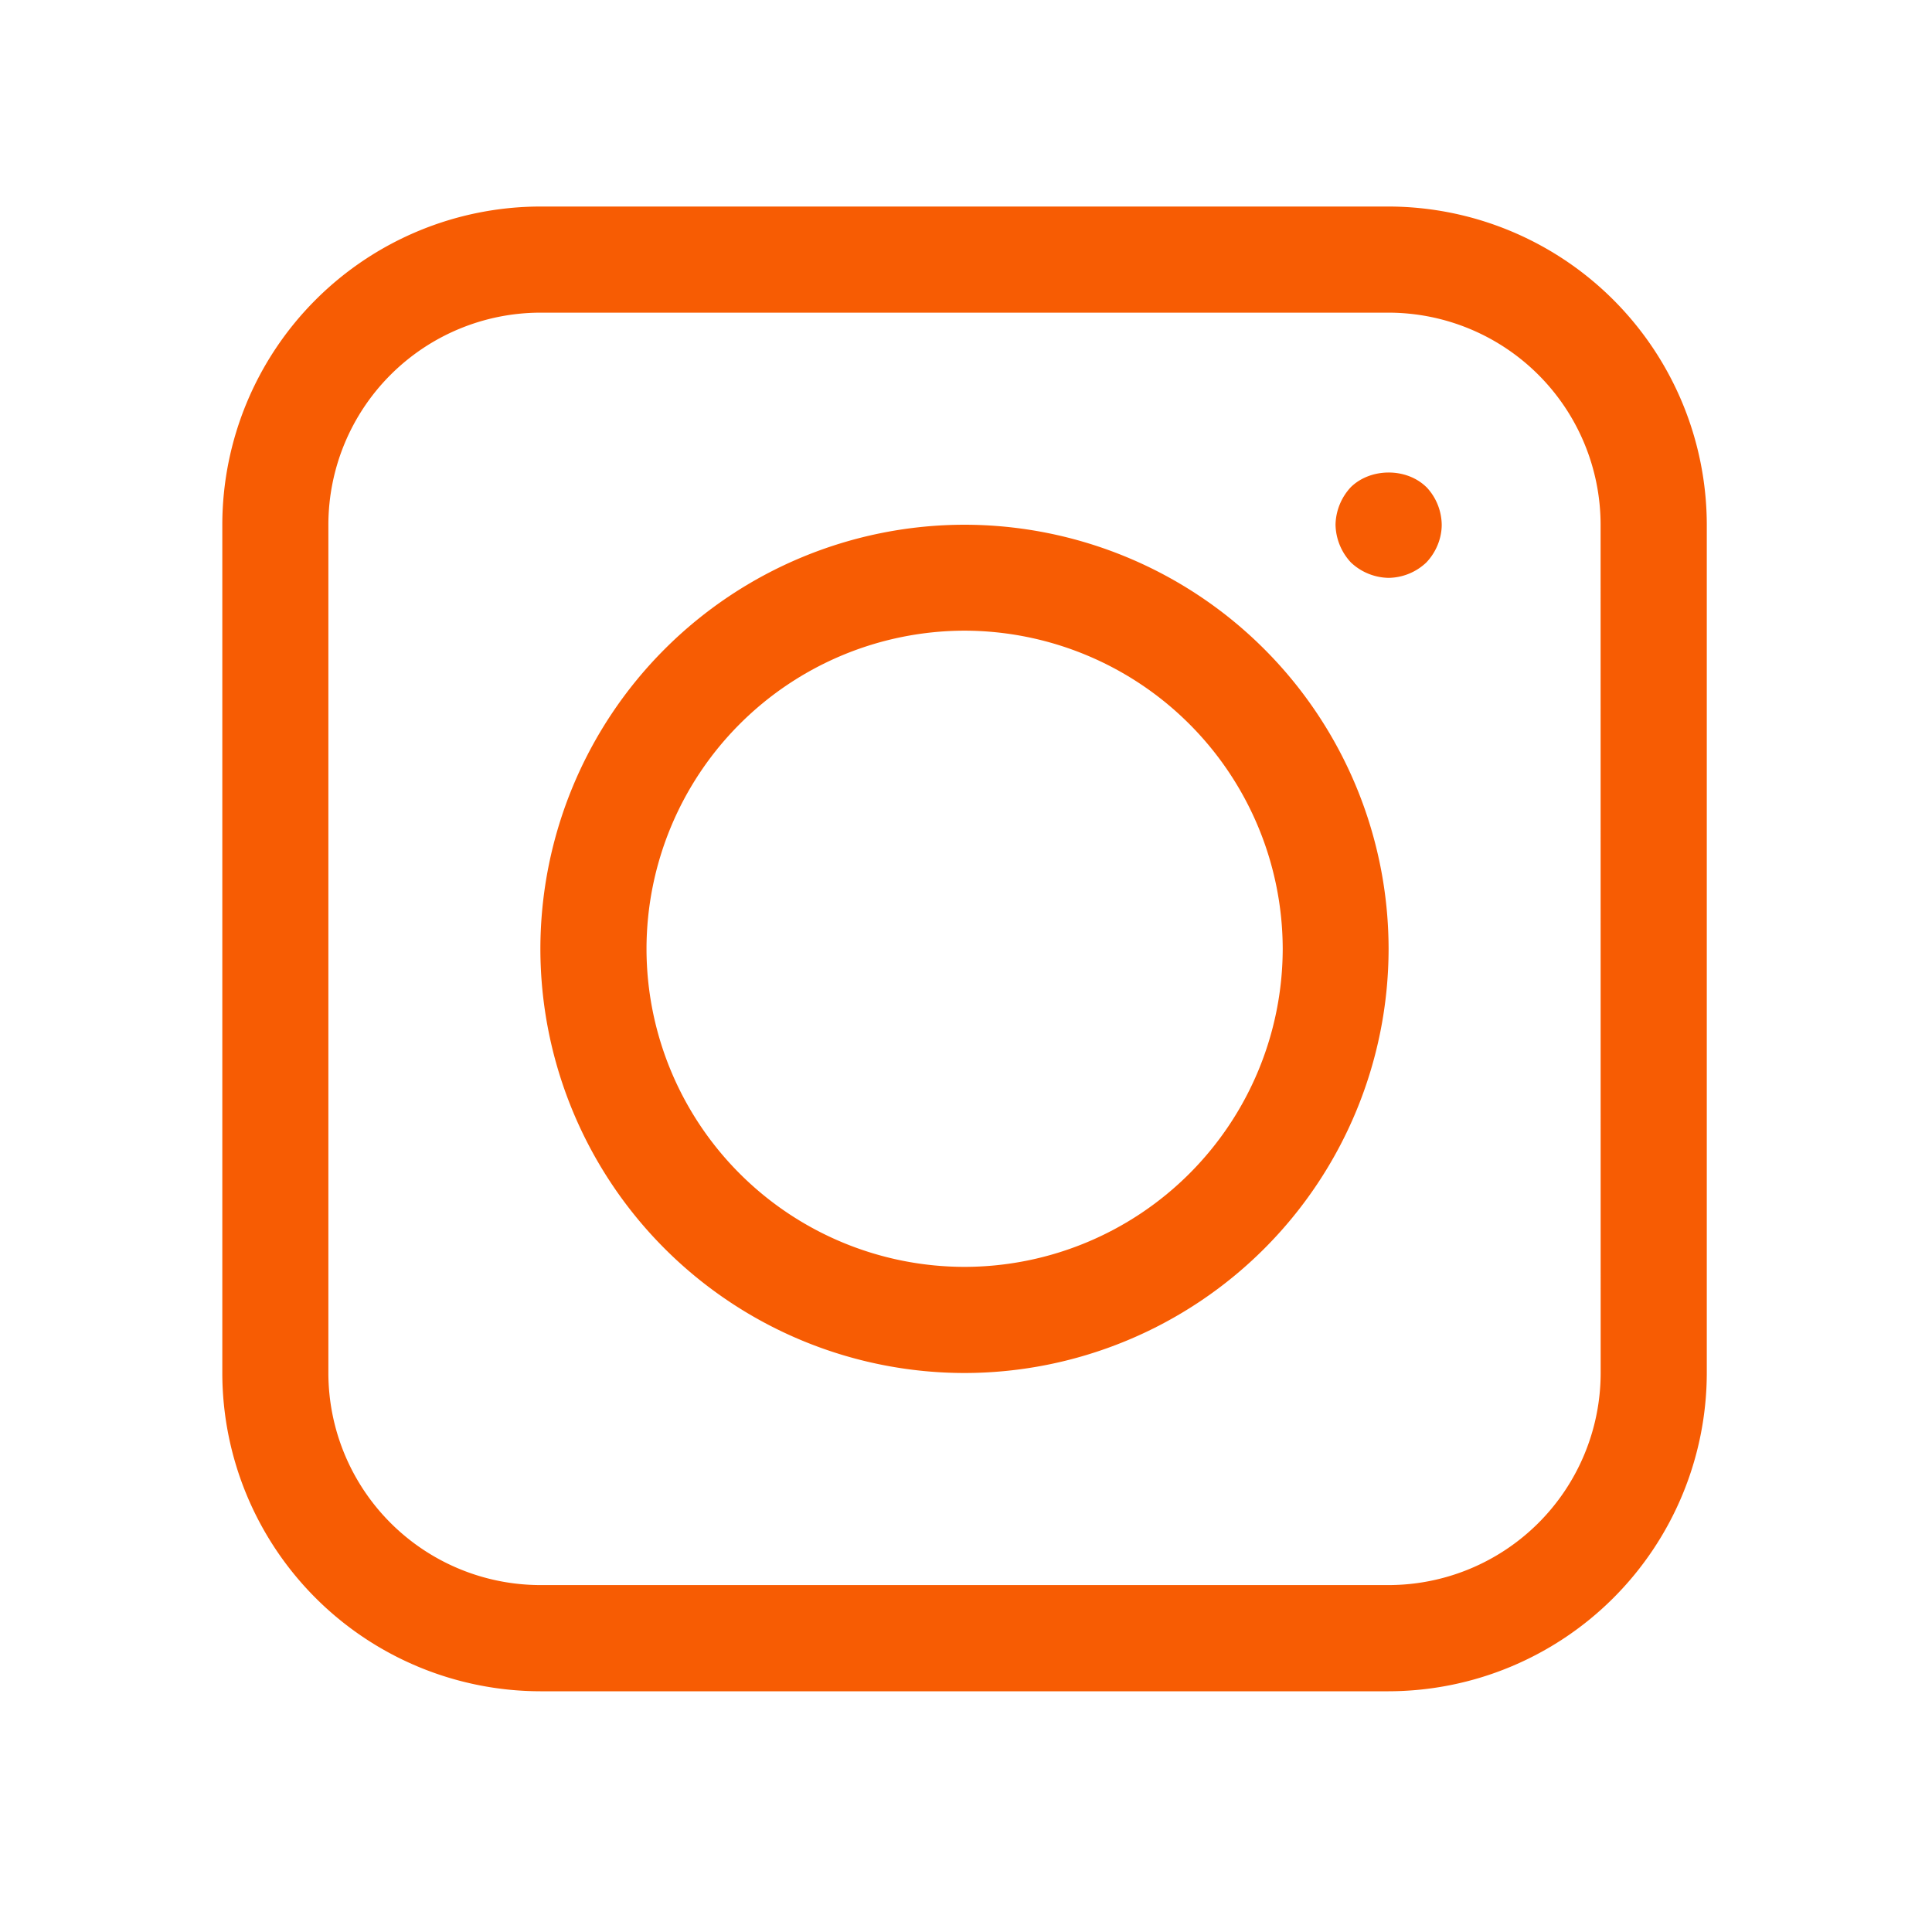 <svg xmlns="http://www.w3.org/2000/svg" width="40" height="40" version="1.2" viewBox="0 0 30 30"><path d="M21.563 3.207H8.39a4.946 4.946 0 0 0-4.938 4.941V21.32a4.946 4.946 0 0 0 4.938 4.942h13.171a4.95 4.95 0 0 0 4.942-4.942V8.148a4.95 4.95 0 0 0-4.942-4.941Zm3.292 18.113a3.296 3.296 0 0 1-3.293 3.293H8.392a3.296 3.296 0 0 1-3.293-3.293V8.148A3.296 3.296 0 0 1 8.39 4.855h13.171a3.296 3.296 0 0 1 3.293 3.293ZM14.977 8.148a6.592 6.592 0 0 0-6.586 6.586 6.592 6.592 0 0 0 6.586 6.586 6.592 6.592 0 0 0 6.585-6.586 6.592 6.592 0 0 0-6.585-6.586Zm0 11.524a4.943 4.943 0 0 1-4.938-4.938 4.946 4.946 0 0 1 4.938-4.941 4.95 4.95 0 0 1 4.941 4.941 4.946 4.946 0 0 1-4.941 4.938Zm7.171-12.11a.866.866 0 0 1 .239.586c0 .215-.09.43-.239.586a.866.866 0 0 1-.585.239.873.873 0 0 1-.586-.239.884.884 0 0 1-.239-.586.88.88 0 0 1 .239-.585c.304-.297.859-.305 1.171 0Zm0 0" style="stroke:none;fill-rule:nonzero;fill:#f75c03;fill-opacity:1"/></svg>